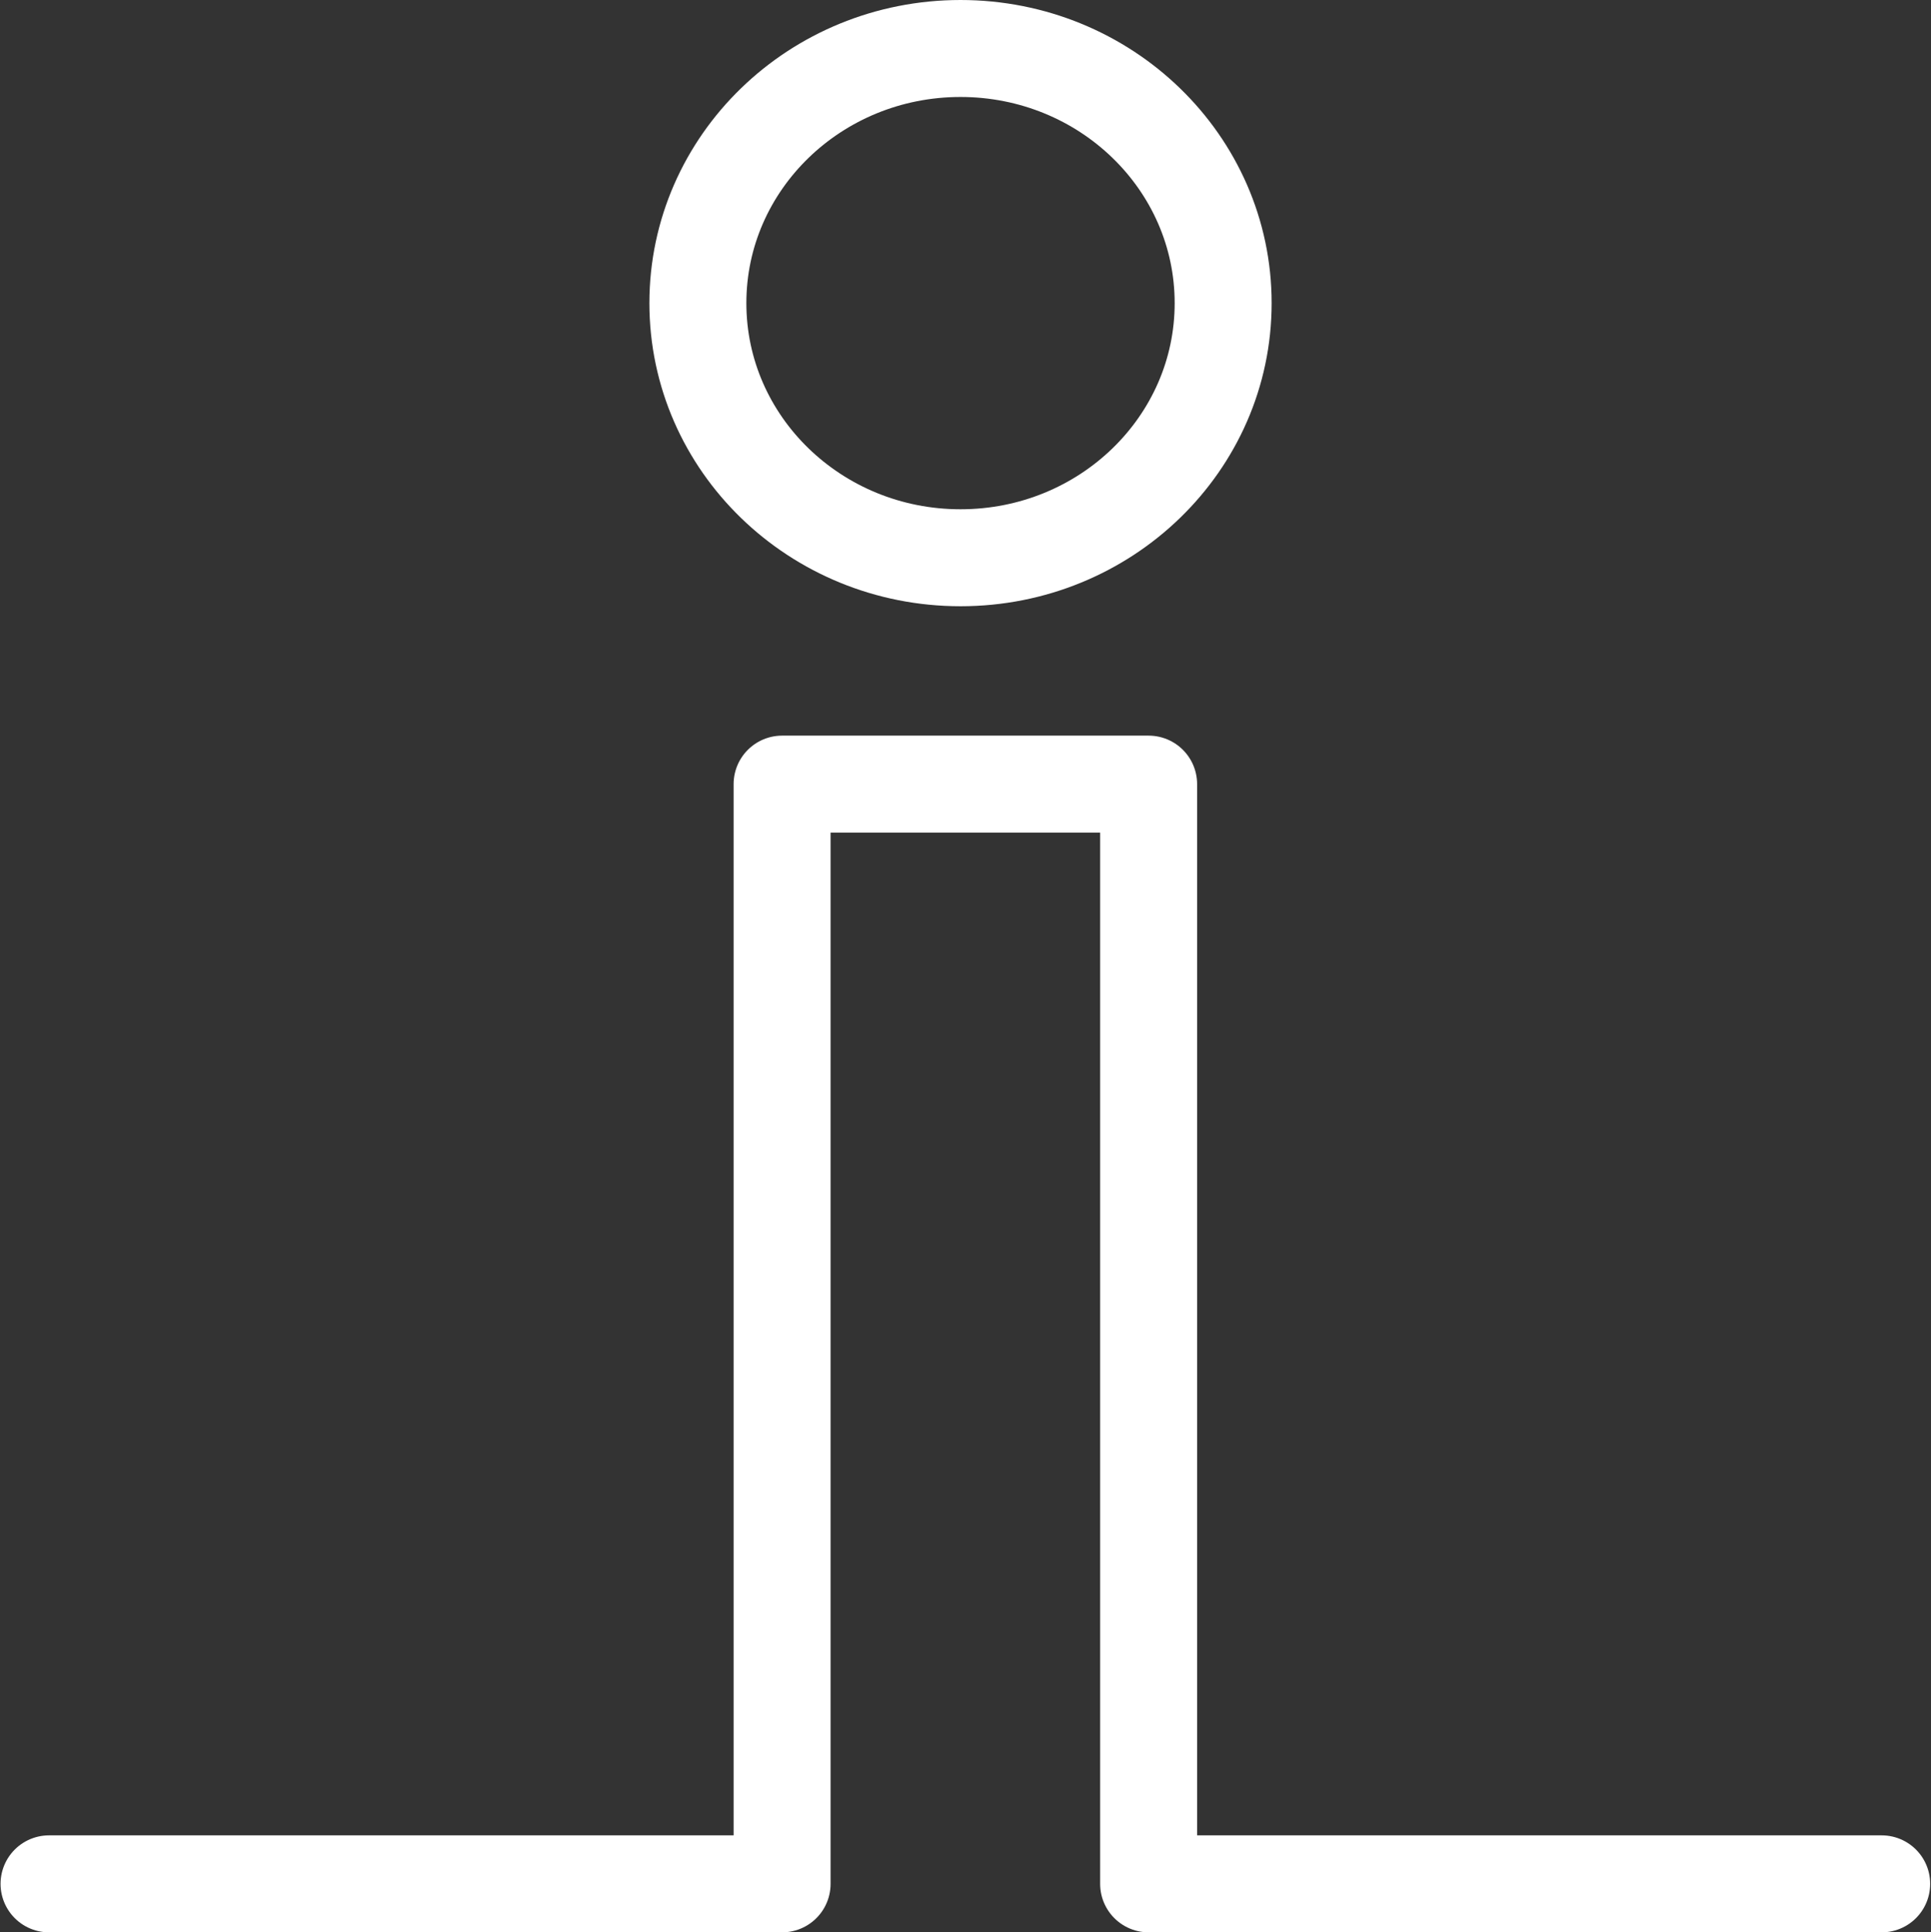 <?xml version="1.0" encoding="UTF-8" standalone="no"?>
<!-- Created with Inkscape (http://www.inkscape.org/) -->

<svg
   xmlns:dc="http://purl.org/dc/elements/1.1/"
   xmlns:cc="http://creativecommons.org/ns#"
   xmlns:rdf="http://www.w3.org/1999/02/22-rdf-syntax-ns#"
   xmlns:svg="http://www.w3.org/2000/svg"
   xmlns="http://www.w3.org/2000/svg"
   xmlns:sodipodi="http://sodipodi.sourceforge.net/DTD/sodipodi-0.dtd"
   xmlns:inkscape="http://www.inkscape.org/namespaces/inkscape"
   width="6.97mm"
   height="6.974mm"
   viewBox="0 0 6.97 6.974"
   version="1.1"
   id="svg3759"
   sodipodi:docname="info.svg"
   inkscape:version="0.92.4 (5da689c313, 2019-01-14)">
  <rect x="0" y="0" width="6.97" height="6.974" fill="#333333" stroke="none"/>
  <defs
     id="defs3753" />
  <sodipodi:namedview
     id="base"
     pagecolor="#ffffff"
     bordercolor="#666666"
     borderopacity="1.0"
     inkscape:pageopacity="0.0"
     inkscape:pageshadow="2"
     inkscape:zoom="22.4"
     inkscape:cx="-1.8256597"
     inkscape:cy="13.991586"
     inkscape:document-units="mm"
     inkscape:current-layer="layer1"
     showgrid="true"
     inkscape:window-width="1921"
     inkscape:window-height="1004"
     inkscape:window-x="2635"
     inkscape:window-y="280"
     inkscape:window-maximized="0">
    <inkscape:grid
       type="xygrid"
       id="grid3765"
       originx="-56.708"
       originy="-236.627" />
  </sodipodi:namedview>
  <g
     inkscape:label="Ebene 1"
     inkscape:groupmode="layer"
     id="layer1"
     transform="translate(-56.708,-53.399)">
    <ellipse
       style="fill:none;stroke:#ffffff;stroke-width:0.35;stroke-linecap:round;stroke-linejoin:round;stroke-miterlimit:4;stroke-dasharray:none;stroke-opacity:1"
       id="path4835"
       cx="60.175"
       cy="54.493"
       rx="0.948"
       ry="0.919" />
    <path
       style="fill:none;stroke:#ffffff;stroke-width:0.35;stroke-linecap:round;stroke-linejoin:round;stroke-miterlimit:4;stroke-dasharray:none;stroke-opacity:1"
       d="m 63.5,60.198 h -2.646 l -10e-7,-3.969 h -1.323 l 10e-7,3.969 h -2.646"
       id="path2518"
       inkscape:connector-curvature="0" />
  </g>
</svg>
